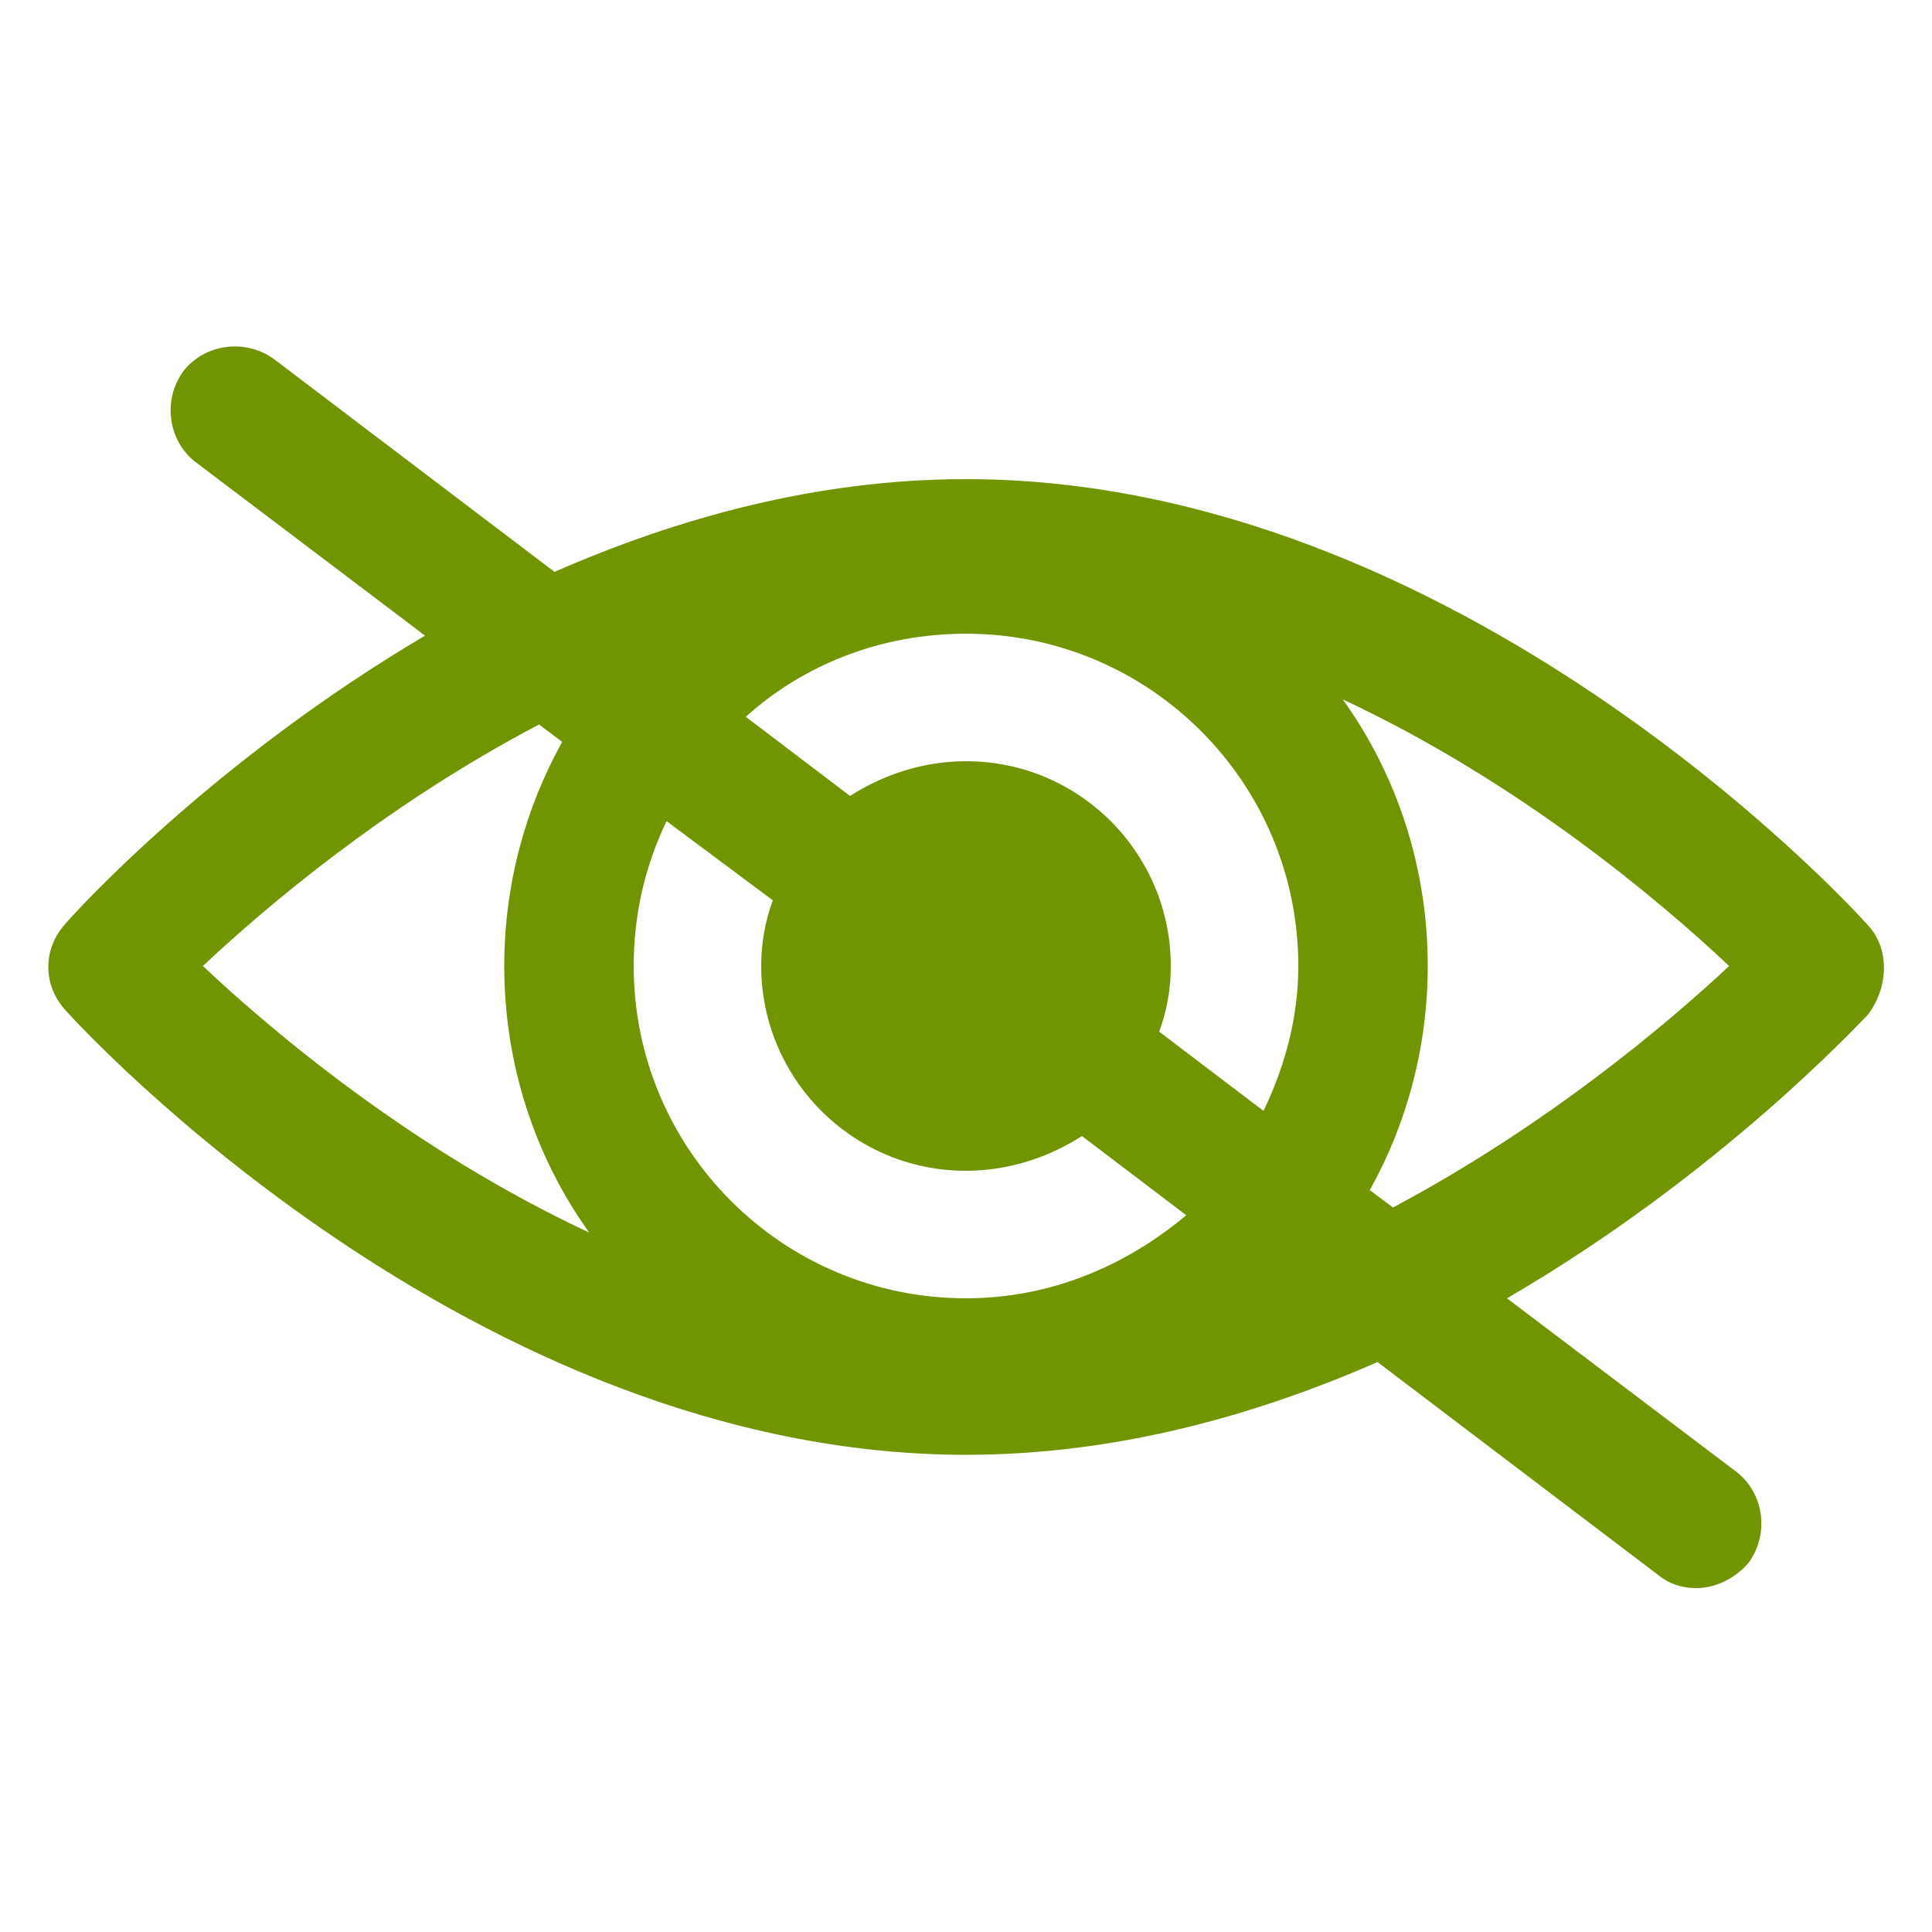 <svg height='100px' width='100px'  fill="#719500" xmlns:x="http://ns.adobe.com/Extensibility/1.0/" xmlns:i="http://ns.adobe.com/AdobeIllustrator/10.0/" xmlns:graph="http://ns.adobe.com/Graphs/1.0/" xmlns="http://www.w3.org/2000/svg" xmlns:xlink="http://www.w3.org/1999/xlink" version="1.1" x="0px" y="0px" viewBox="0 0 100 100" style="enable-background:new 0 0 100 100;" xml:space="preserve"><g><g i:extraneous="self"><path d="M96.6,47.8c-0.8-0.9-21.1-23-46.6-23c-7.7,0-14.9,2-21.3,4.8l-14.5-11c-1.5-1.1-3.6-0.8-4.7,0.6c-1.1,1.5-0.8,3.6,0.6,4.7    l11.9,9C11,39.4,3.9,47.2,3.4,47.8c-1.2,1.3-1.2,3.2,0,4.5c0.8,0.9,21.1,23,46.6,23c7.7,0,14.9-2,21.3-4.8l14.5,11    c0.6,0.5,1.3,0.7,2,0.7c1,0,2-0.5,2.7-1.3c1.1-1.5,0.8-3.6-0.6-4.7l-11.9-9c11-6.4,18.2-14.2,18.7-14.7C97.8,51,97.8,49,96.6,47.8    z M65.4,57.5L60,53.4c0.4-1.1,0.6-2.2,0.6-3.4c0-5.8-4.7-10.6-10.6-10.6c-2.2,0-4.3,0.7-6,1.8l-5.4-4.1c3-2.7,7-4.3,11.4-4.3    c9.5,0,17.2,7.7,17.2,17.2C67.2,52.7,66.5,55.2,65.4,57.5z M50,67.2c-9.5,0-17.2-7.7-17.2-17.2c0-2.7,0.6-5.2,1.7-7.5l5.5,4.1    c-0.4,1.1-0.6,2.2-0.6,3.4c0,5.8,4.7,10.6,10.6,10.6c2.2,0,4.3-0.7,6-1.8l5.4,4.1C58.3,65.5,54.4,67.2,50,67.2z M27.9,37.5    l1.2,0.9c-1.9,3.4-3,7.4-3,11.6c0,5.1,1.6,9.9,4.4,13.8c-9.2-4.3-16.5-10.5-20-13.8C13.7,47,19.9,41.7,27.9,37.5z M72.1,62.5    l-1.2-0.9c1.9-3.4,3-7.4,3-11.6c0-5.1-1.6-9.9-4.4-13.8c9.2,4.3,16.5,10.5,20,13.8C86.3,53,80,58.3,72.1,62.5z"></path></g></g></svg>
